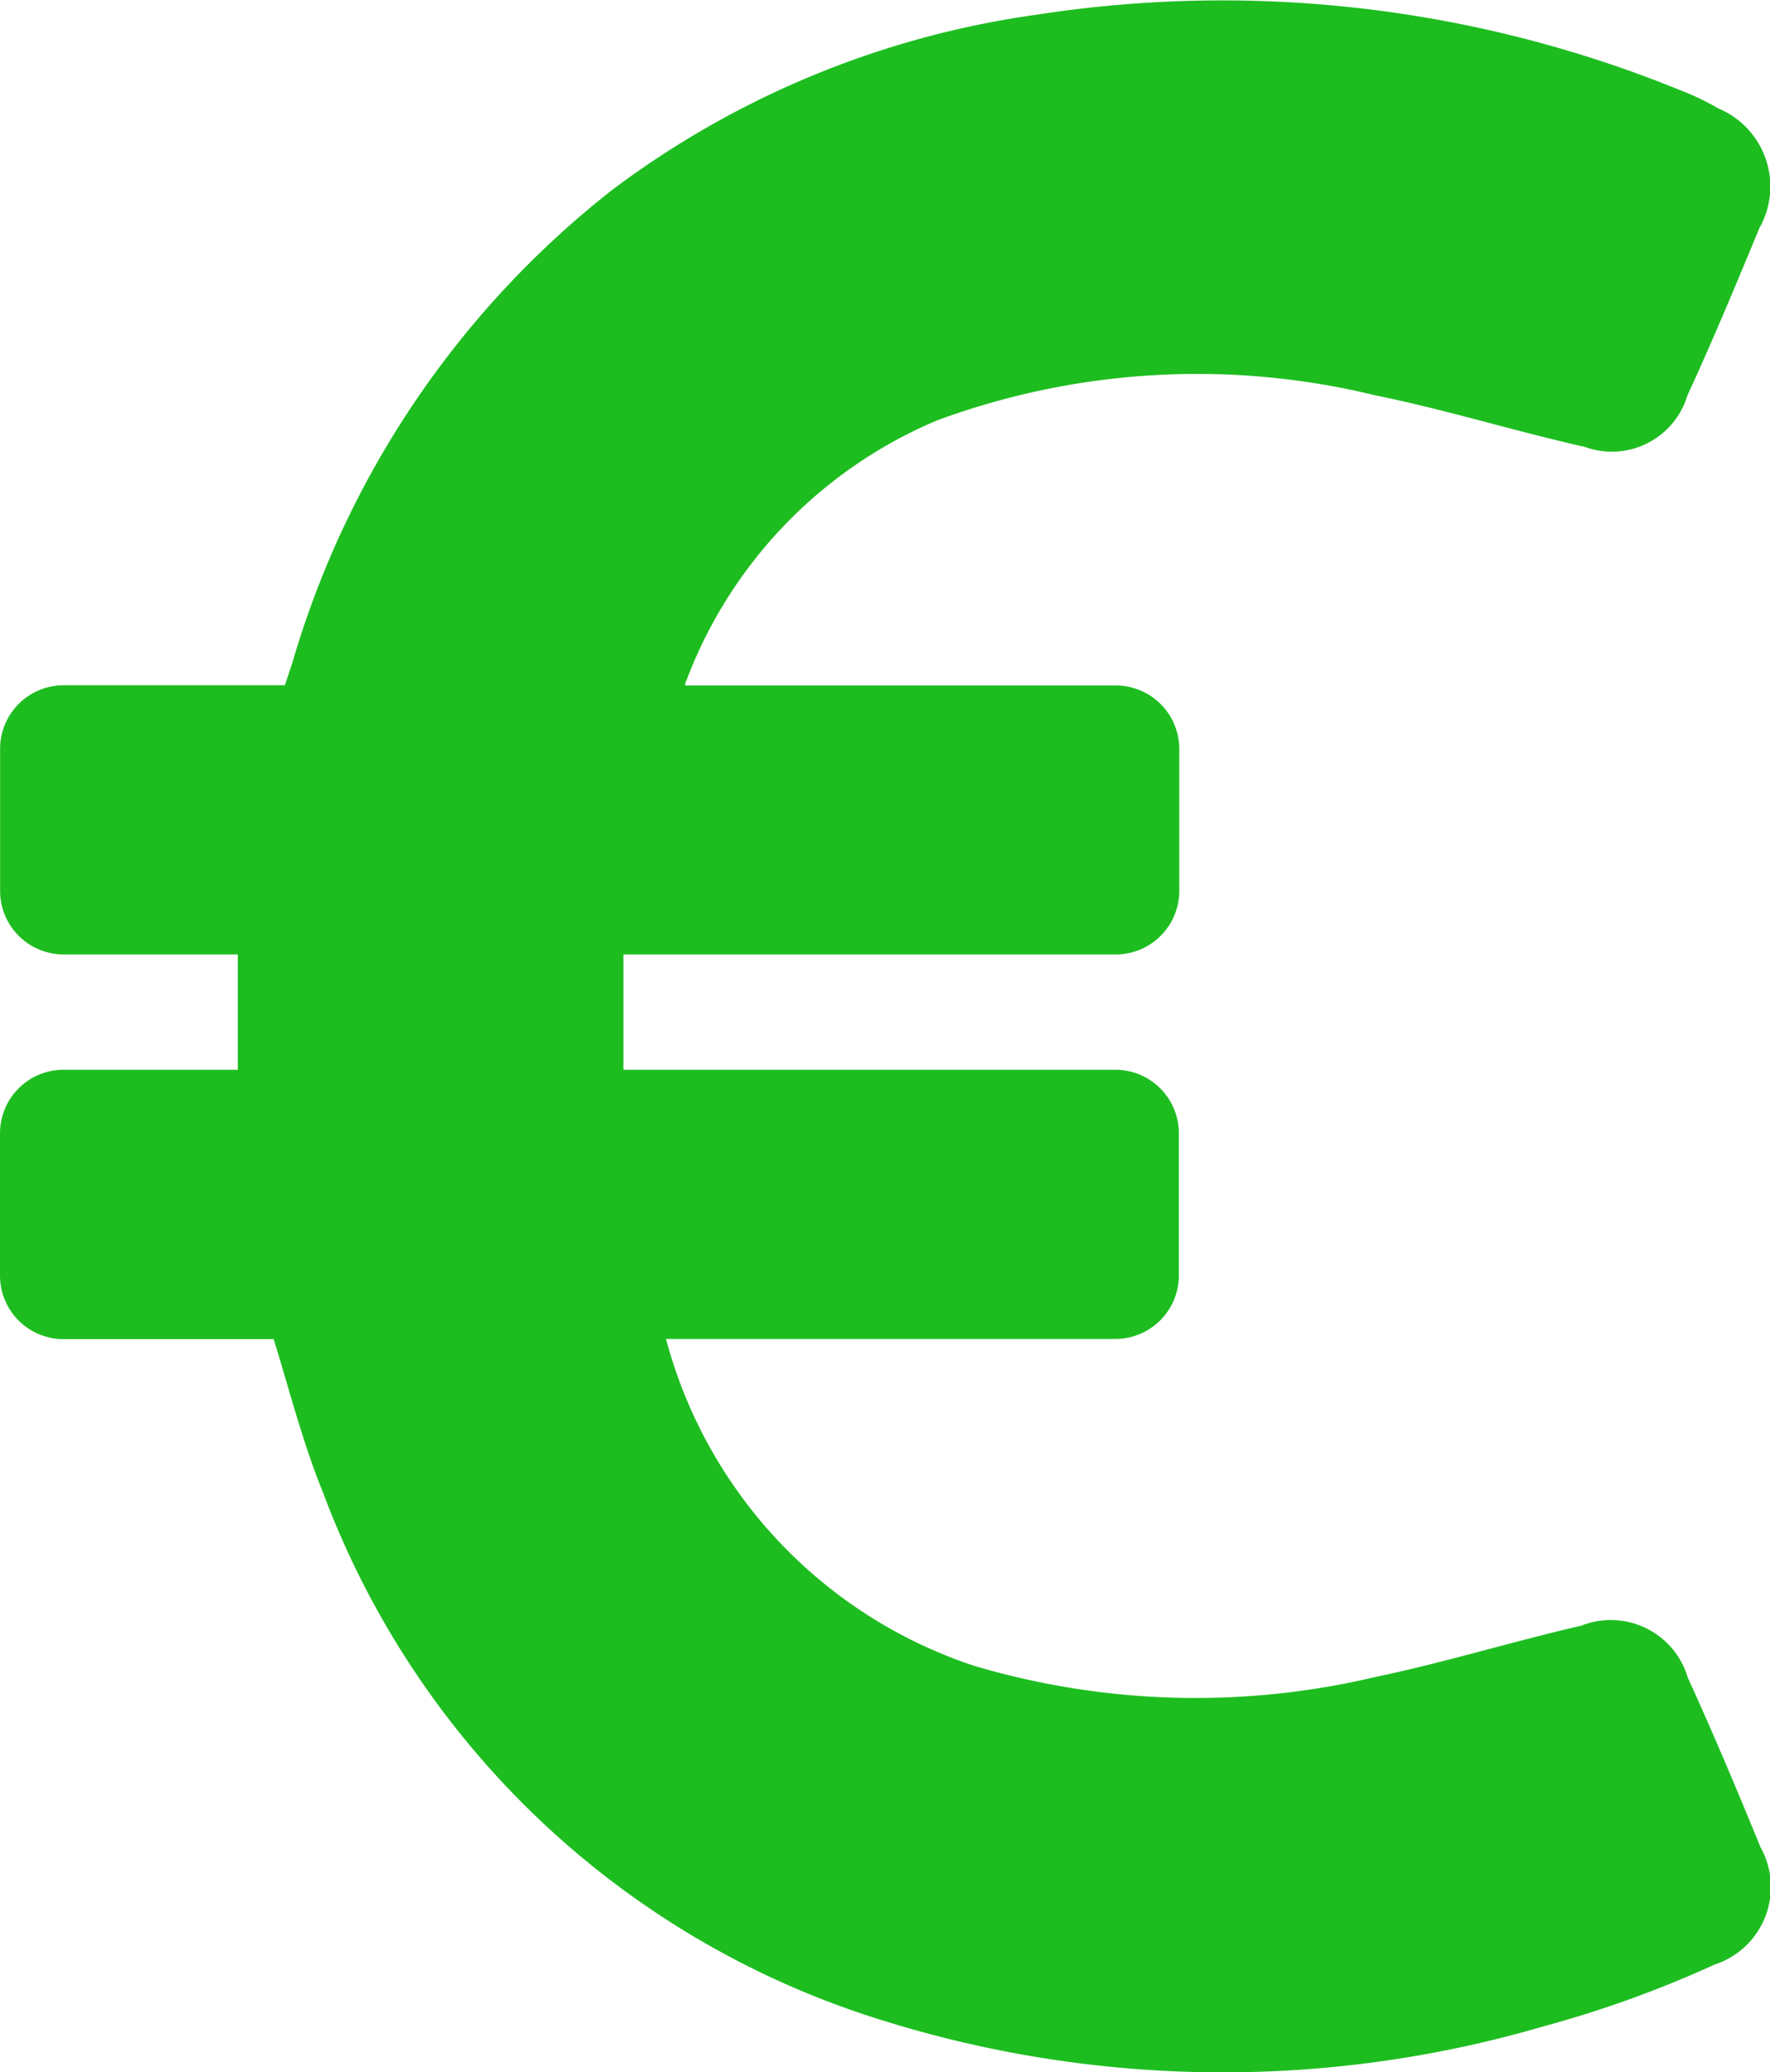 <svg xmlns="http://www.w3.org/2000/svg" width="17.211" height="20.146" viewBox="0 0 17.211 20.146"><defs><style>.a{fill:#1dbd20;}</style></defs><path class="a" d="M52.207,17.959c-.226-.552-.456-1.1-.707-1.648a.78.78,0,0,0-1.037-.506c-.674.155-1.335.36-2.008.5a7.576,7.576,0,0,1-3.891-.109,4.591,4.591,0,0,1-3-3.179h4.368a.618.618,0,0,0,.619-.619V11.019a.618.618,0,0,0-.619-.619H41.15c0-.385,0-.753,0-1.121h4.786a.618.618,0,0,0,.619-.619V7.283a.618.618,0,0,0-.619-.619H41.752a.063.063,0,0,1,.008-.042A4.45,4.45,0,0,1,44.2,4.087a7.307,7.307,0,0,1,4.263-.243c.682.138,1.351.347,2.033.5a.767.767,0,0,0,1-.5c.247-.535.473-1.079.7-1.627a.822.822,0,0,0-.4-1.163,2.586,2.586,0,0,0-.377-.18A11.794,11.794,0,0,0,45.174.142a8.913,8.913,0,0,0-4.137,1.707,9.068,9.068,0,0,0-3.108,4.6l-.071.213h-2.15a.618.618,0,0,0-.619.619V8.66a.618.618,0,0,0,.619.619H37.4V10.4H35.707a.618.618,0,0,0-.619.619V12.4a.618.618,0,0,0,.619.619h2.042c.155.5.284,1.012.481,1.494A8.472,8.472,0,0,0,43.6,19.62a11.093,11.093,0,0,0,6.5.079,10.8,10.8,0,0,0,1.661-.6A.793.793,0,0,0,52.207,17.959Z" transform="translate(-35.088 0)"/></svg>